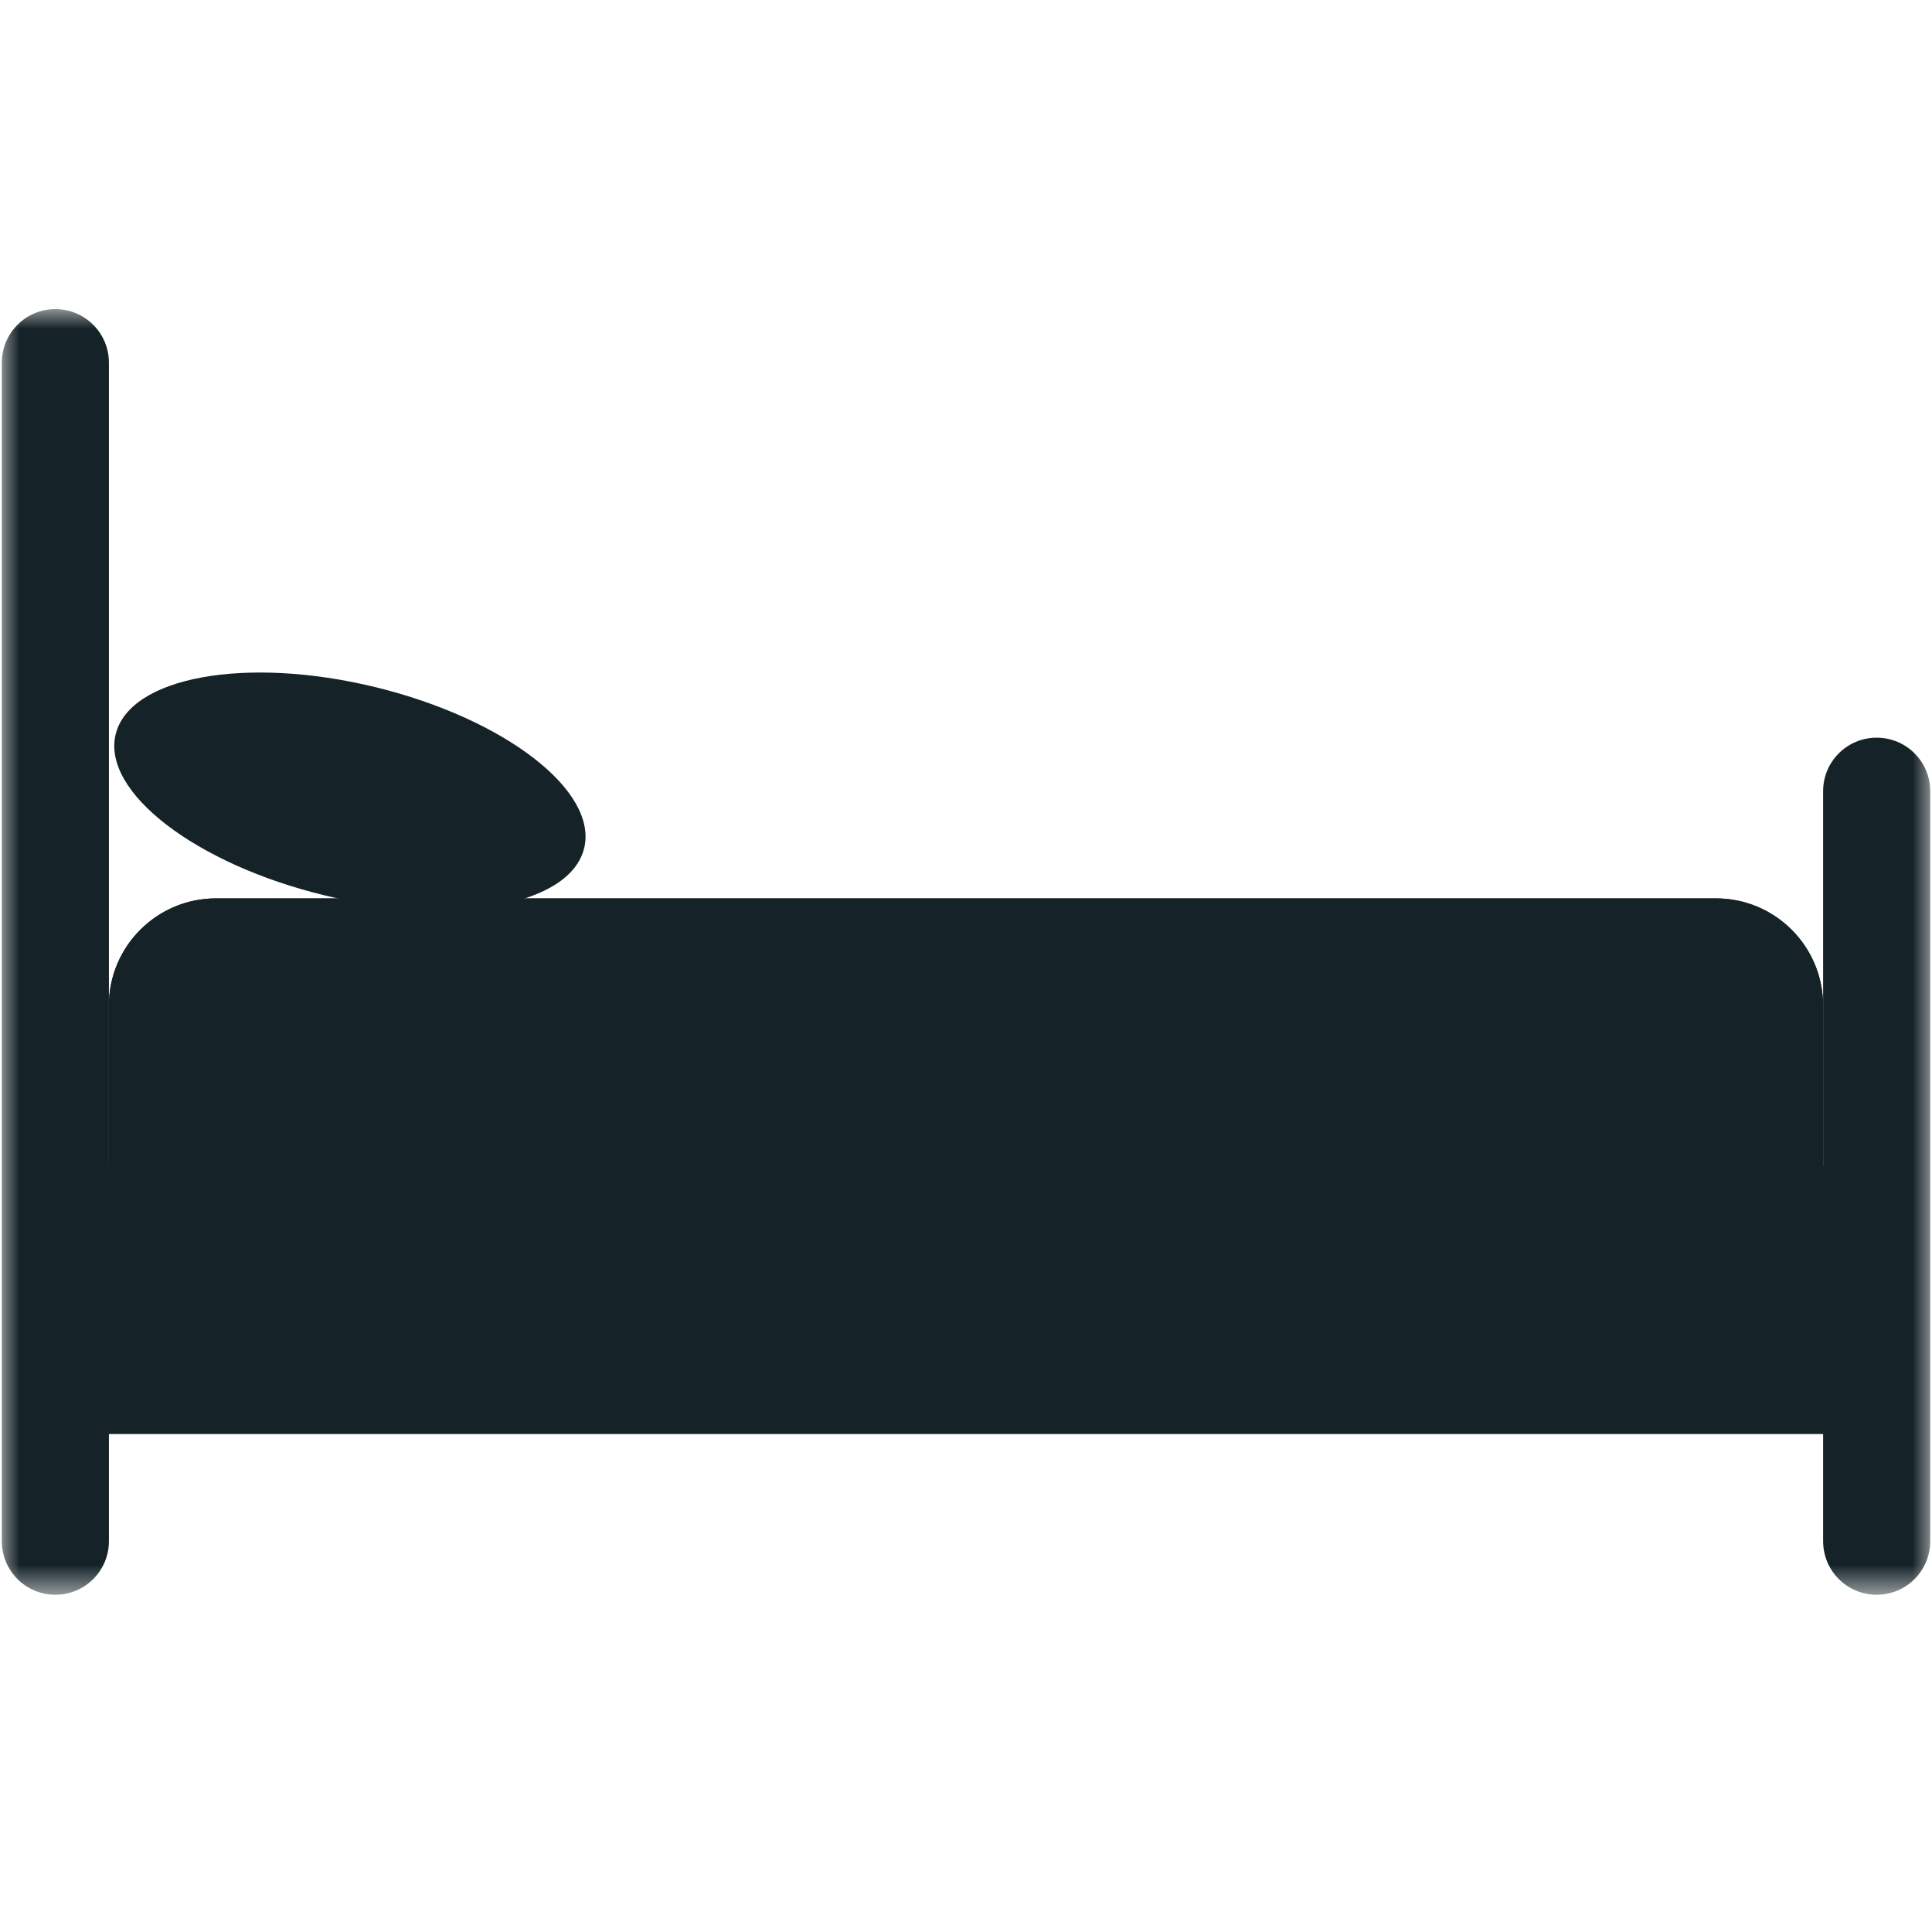 <svg width="50" height="50" viewBox="0 0 50 50" fill="none" xmlns="http://www.w3.org/2000/svg">
<path d="M1.434 30.181H48.569V37.113H1.434V30.181Z" fill="#152328"/>
<mask id="mask0_214_191" style="mask-type:luminance" maskUnits="userSpaceOnUse" x="0" y="8" width="50" height="34">
<path d="M0 8H50V41.3H0V8Z" fill="white"/>
</mask>
<g mask="url(#mask0_214_191)">
<path d="M49.954 39.885C49.954 40.652 49.335 41.272 48.568 41.272C47.802 41.272 47.182 40.652 47.182 39.885V20.477C47.182 19.71 47.802 19.091 48.568 19.091C49.335 19.091 49.954 19.71 49.954 20.477V39.885ZM0.047 39.885C0.047 40.652 0.666 41.272 1.433 41.272C2.199 41.272 2.819 40.652 2.819 39.885V9.386C2.819 8.621 2.199 8 1.433 8C0.666 8 0.047 8.621 0.047 9.386V39.885Z" fill="#152328"/>
</g>
<path d="M44.408 23.25H5.591C4.061 23.25 2.818 24.492 2.818 26.023V31.568H47.181V26.023C47.181 24.492 45.939 23.25 44.408 23.25Z" fill="#152328"/>
<path d="M44.408 23.25H5.591C4.061 23.25 2.818 24.492 2.818 26.023V31.568H47.181V26.023C47.181 24.492 45.939 23.25 44.408 23.25Z" fill="#152328"/>
<path d="M2.993 19.005C2.631 20.492 5.052 22.359 8.4 23.172C11.748 23.986 14.755 23.438 15.118 21.951C15.48 20.463 13.059 18.598 9.711 17.782C6.363 16.968 3.355 17.516 2.993 19.005Z" fill="#152328"/>
</svg>

